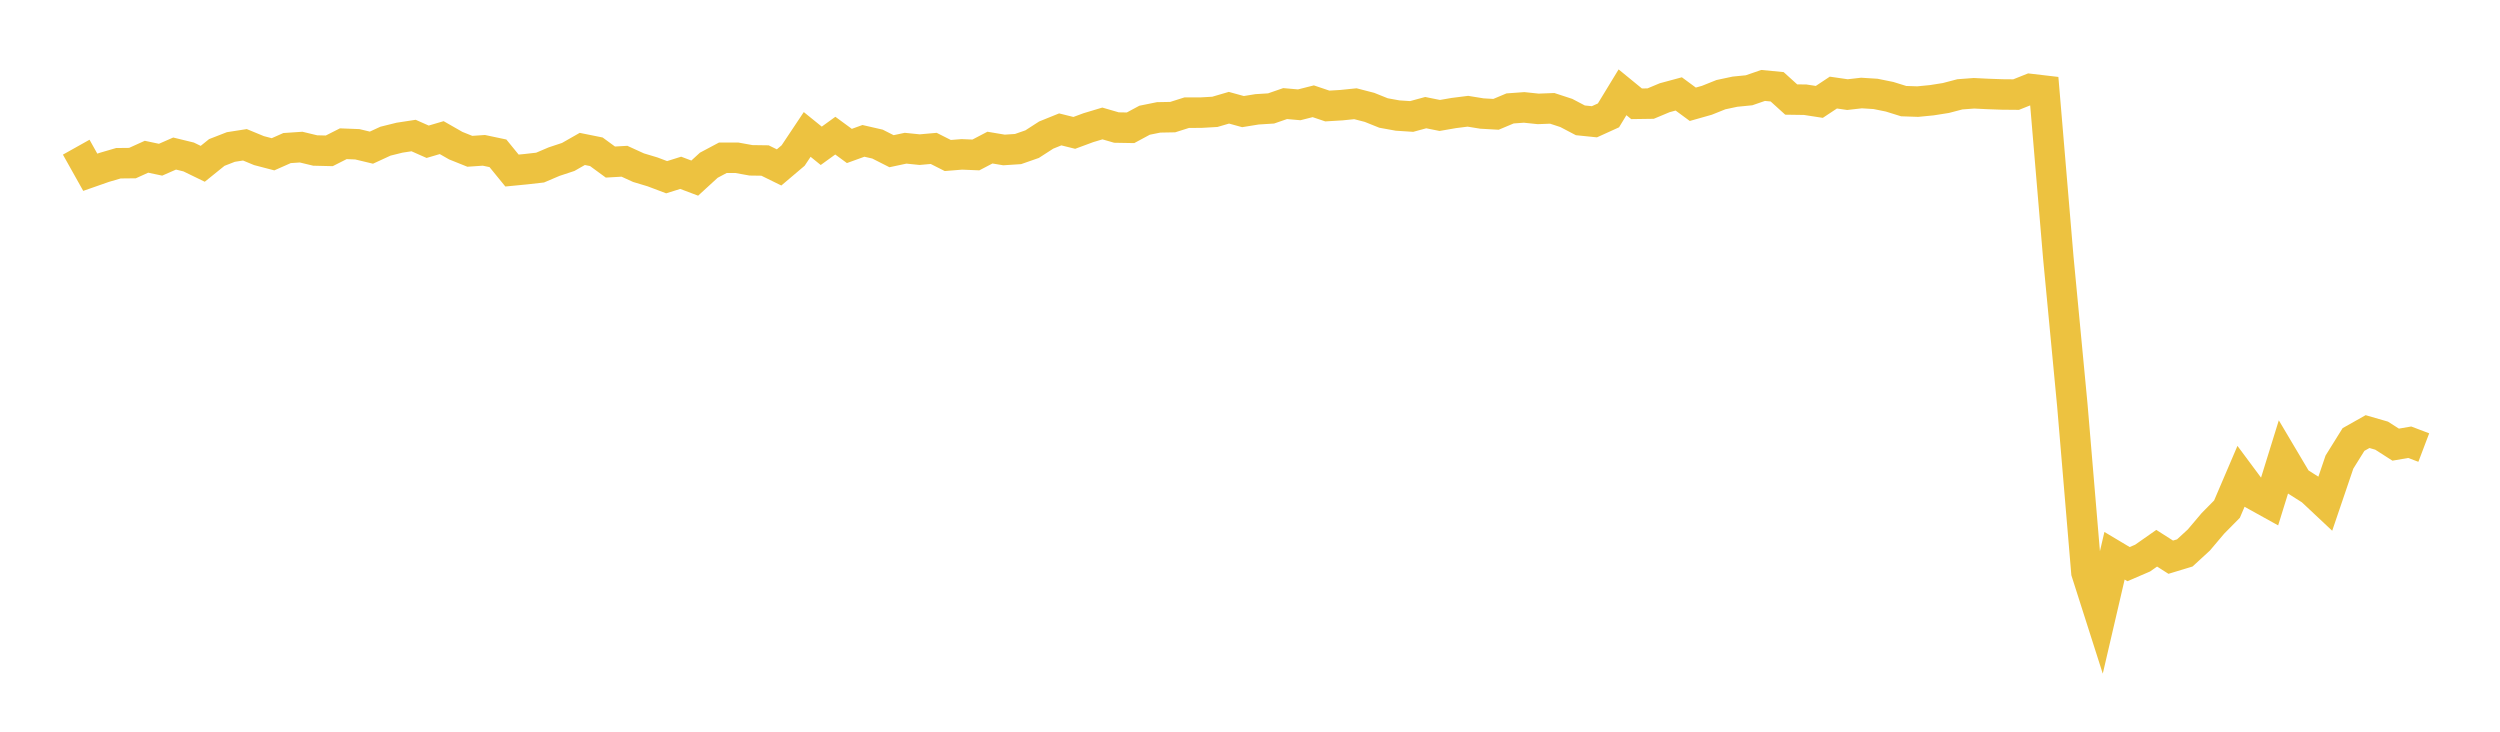 <svg width="164" height="48" xmlns="http://www.w3.org/2000/svg" xmlns:xlink="http://www.w3.org/1999/xlink"><path fill="none" stroke="rgb(237,194,64)" stroke-width="2" d="M5,9.655L5.922,11.301L6.844,10.978L7.766,10.709L8.689,10.699L9.611,10.282L10.533,10.477L11.455,10.073L12.377,10.298L13.299,10.746L14.222,10.002L15.144,9.643L16.066,9.499L16.988,9.88L17.91,10.121L18.832,9.713L19.754,9.651L20.677,9.873L21.599,9.895L22.521,9.429L23.443,9.465L24.365,9.686L25.287,9.261L26.21,9.032L27.132,8.891L28.054,9.299L28.976,9.028L29.898,9.555L30.82,9.925L31.743,9.862L32.665,10.057L33.587,11.188L34.509,11.098L35.431,10.993L36.353,10.601L37.275,10.296L38.198,9.77L39.12,9.956L40.042,10.631L40.964,10.578L41.886,10.999L42.808,11.276L43.731,11.625L44.653,11.336L45.575,11.684L46.497,10.839L47.419,10.349L48.341,10.35L49.263,10.517L50.186,10.53L51.108,10.983L52.03,10.202L52.952,8.819L53.874,9.565L54.796,8.898L55.719,9.575L56.641,9.241L57.563,9.452L58.485,9.919L59.407,9.723L60.329,9.817L61.251,9.735L62.174,10.201L63.096,10.127L64.018,10.165L64.94,9.683L65.862,9.838L66.784,9.778L67.707,9.456L68.629,8.861L69.551,8.488L70.473,8.717L71.395,8.376L72.317,8.099L73.24,8.367L74.162,8.383L75.084,7.887L76.006,7.7L76.928,7.683L77.85,7.391L78.772,7.39L79.695,7.337L80.617,7.067L81.539,7.321L82.461,7.172L83.383,7.114L84.305,6.795L85.228,6.876L86.15,6.643L87.072,6.954L87.994,6.899L88.916,6.805L89.838,7.043L90.76,7.413L91.683,7.58L92.605,7.64L93.527,7.389L94.449,7.574L95.371,7.414L96.293,7.298L97.216,7.448L98.138,7.5L99.06,7.113L99.982,7.046L100.904,7.143L101.826,7.108L102.749,7.41L103.671,7.894L104.593,7.988L105.515,7.569L106.437,6.055L107.359,6.809L108.281,6.796L109.204,6.41L110.126,6.161L111.048,6.84L111.97,6.579L112.892,6.21L113.814,6.014L114.737,5.923L115.659,5.605L116.581,5.693L117.503,6.529L118.425,6.542L119.347,6.684L120.269,6.073L121.192,6.207L122.114,6.102L123.036,6.16L123.958,6.347L124.88,6.634L125.802,6.665L126.725,6.575L127.647,6.429L128.569,6.188L129.491,6.119L130.413,6.164L131.335,6.197L132.257,6.205L133.18,5.837L134.102,5.945L135.024,16.889L135.946,26.592L136.868,37.54L137.79,40.428L138.713,36.457L139.635,37.007L140.557,36.61L141.479,35.964L142.401,36.552L143.323,36.272L144.246,35.423L145.168,34.333L146.09,33.399L147.012,31.243L147.934,32.484L148.856,32.995L149.778,30.02L150.701,31.576L151.623,32.161L152.545,33.026L153.467,30.313L154.389,28.832L155.311,28.312L156.234,28.579L157.156,29.169L158.078,29.01L159,29.36"></path></svg>